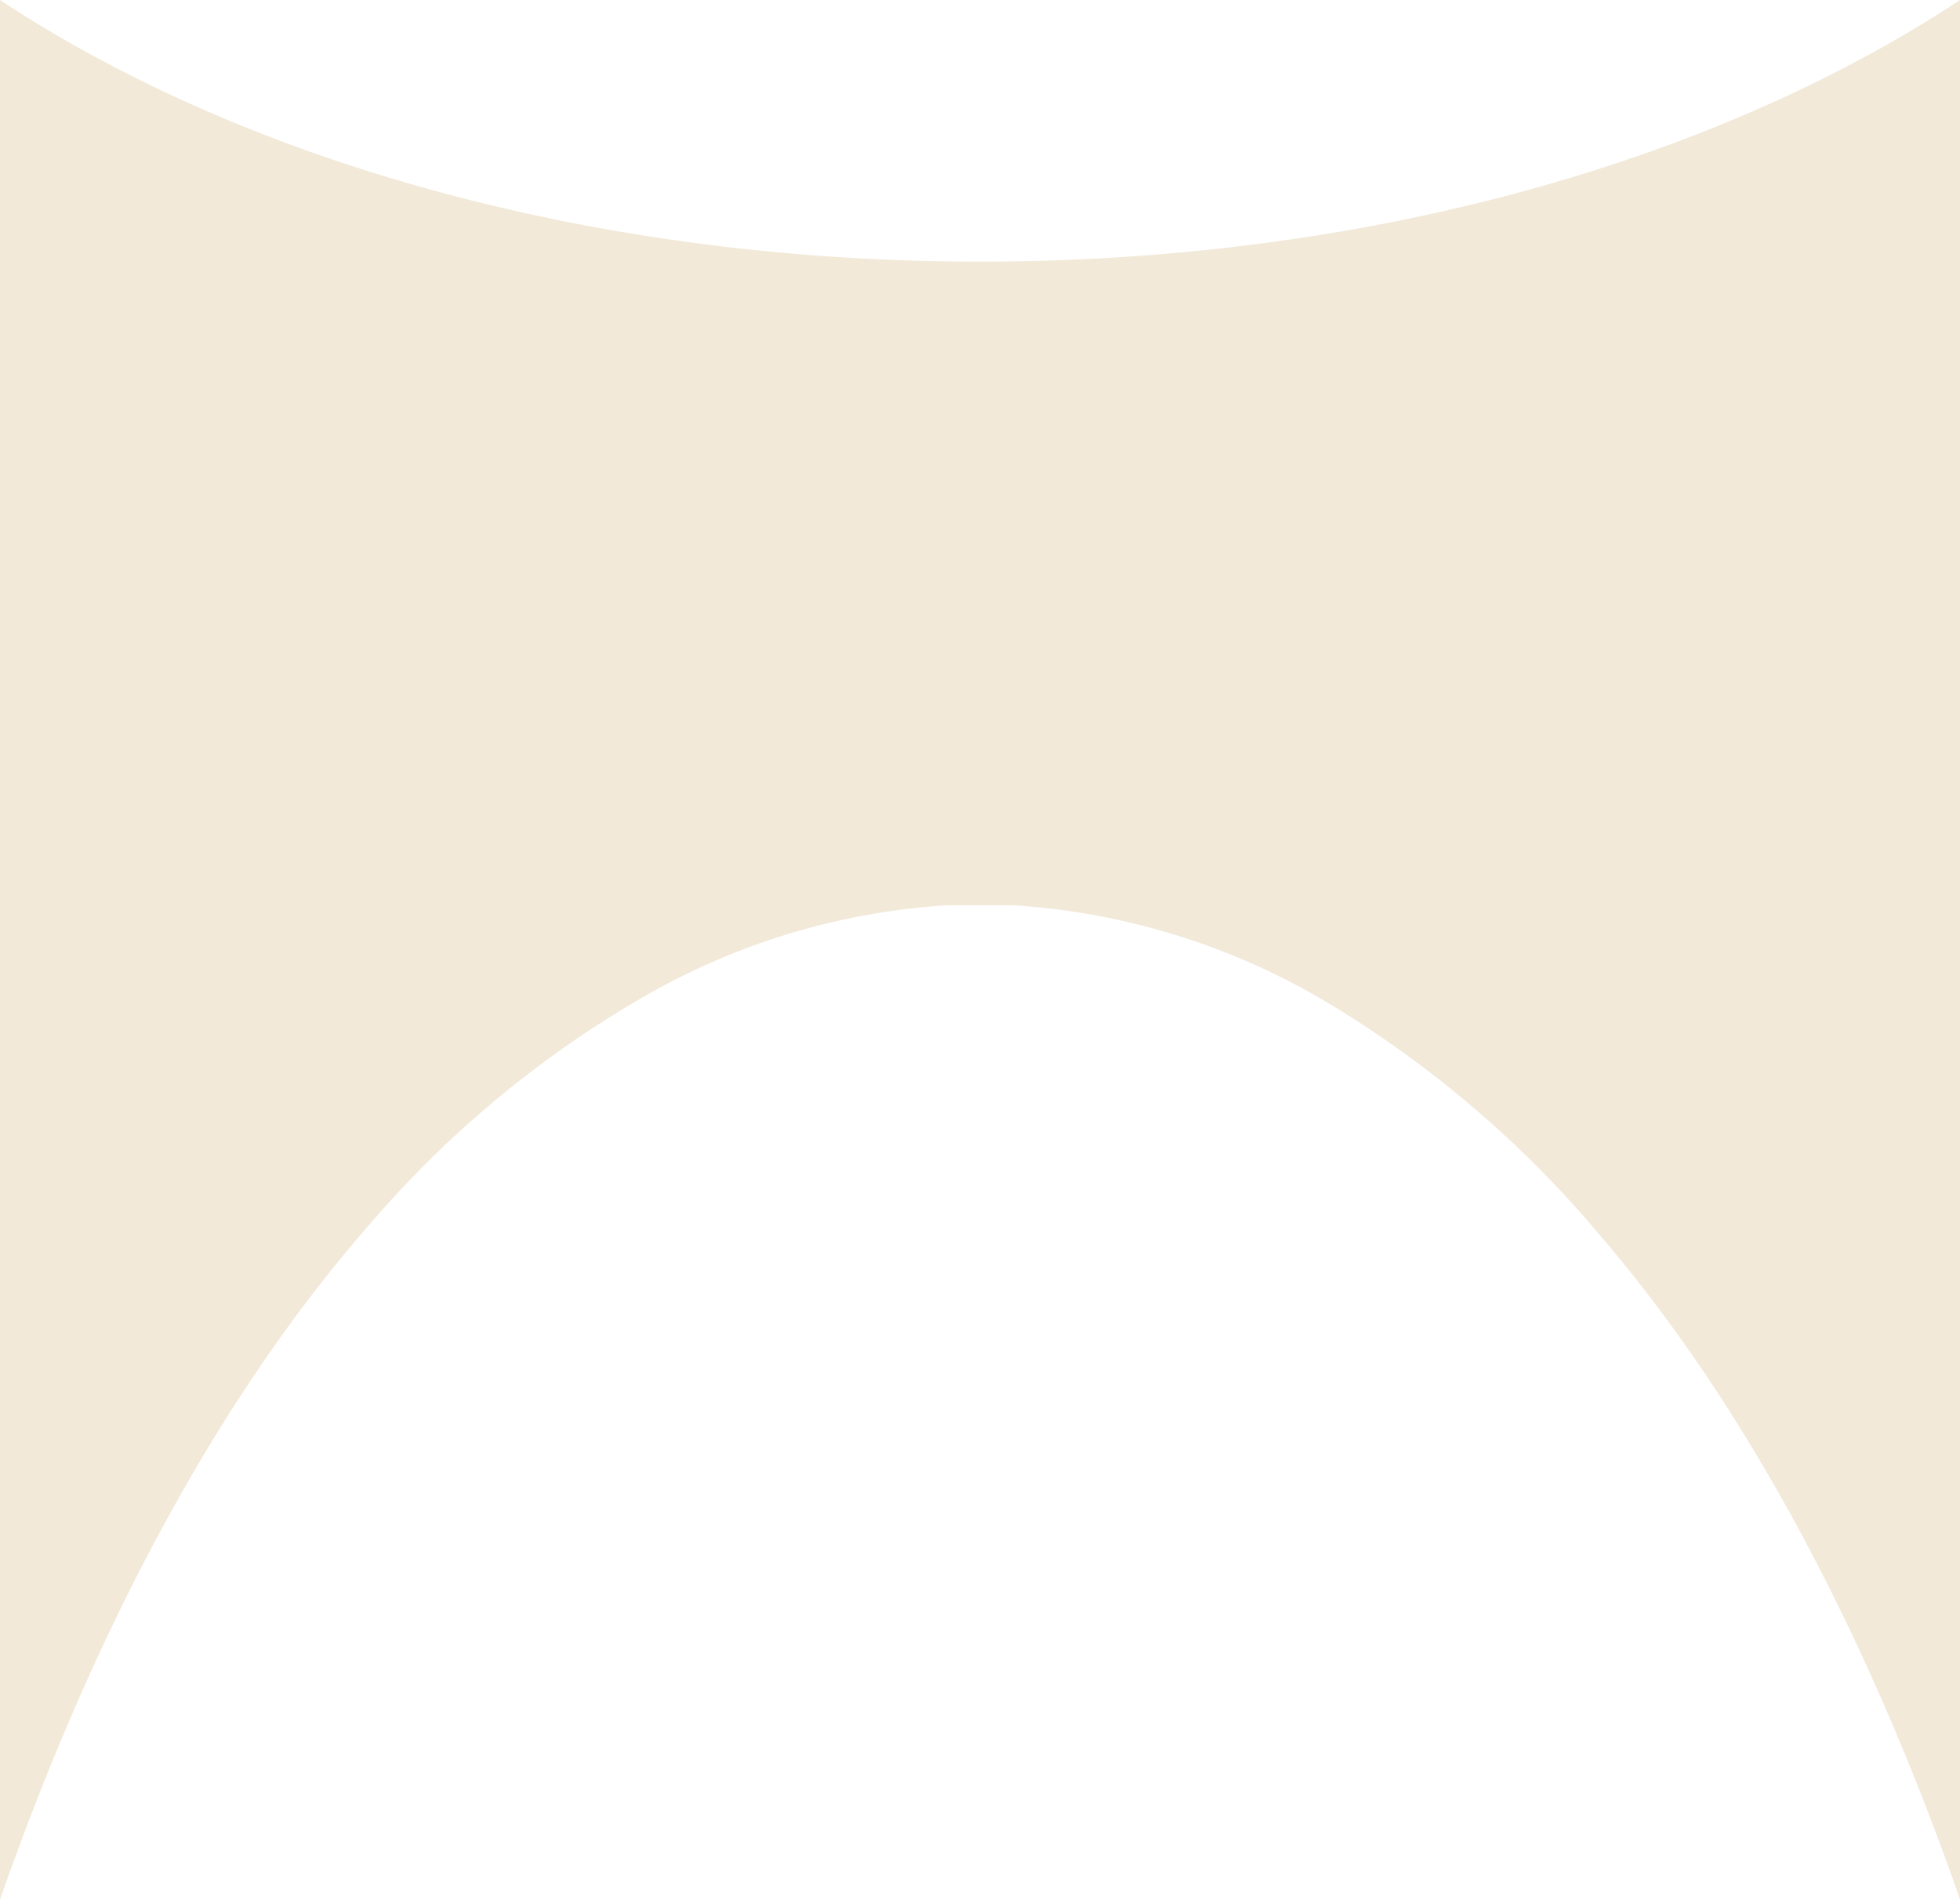 <svg xmlns="http://www.w3.org/2000/svg" xmlns:xlink="http://www.w3.org/1999/xlink" width="64.38" height="62.412" viewBox="0 0 64.38 62.412">
  <defs>
    <clipPath id="clip-path">
      <rect id="Rectangle_15" data-name="Rectangle 15" width="64.38" height="62.412" fill="#f2e9d9"/>
    </clipPath>
  </defs>
  <g id="Group_70" data-name="Group 70" transform="translate(0 0)">
    <g id="Group_29" data-name="Group 29" transform="translate(0 0)" clip-path="url(#clip-path)">
      <path id="Path_37" data-name="Path 37" d="M64.38,0c-8,5.283-19.459,8.595-32.19,8.595S8,5.283,0,0V24.2H0Q0,43.3,0,62.41c2.952-8.438,6.956-16.282,12.195-22.246a34.58,34.58,0,0,1,8.961-7.424,22.746,22.746,0,0,1,9.987-3h2.1a22.912,22.912,0,0,1,10.5,3.284,35.629,35.629,0,0,1,8.845,7.6q.4.466.788.947c4.671,5.773,8.285,13.049,11.009,20.841q0-21,0-42,0-10.205,0-20.41" transform="translate(0 0)" fill="#f2e9d9"/>
    </g>
  </g>
</svg>
